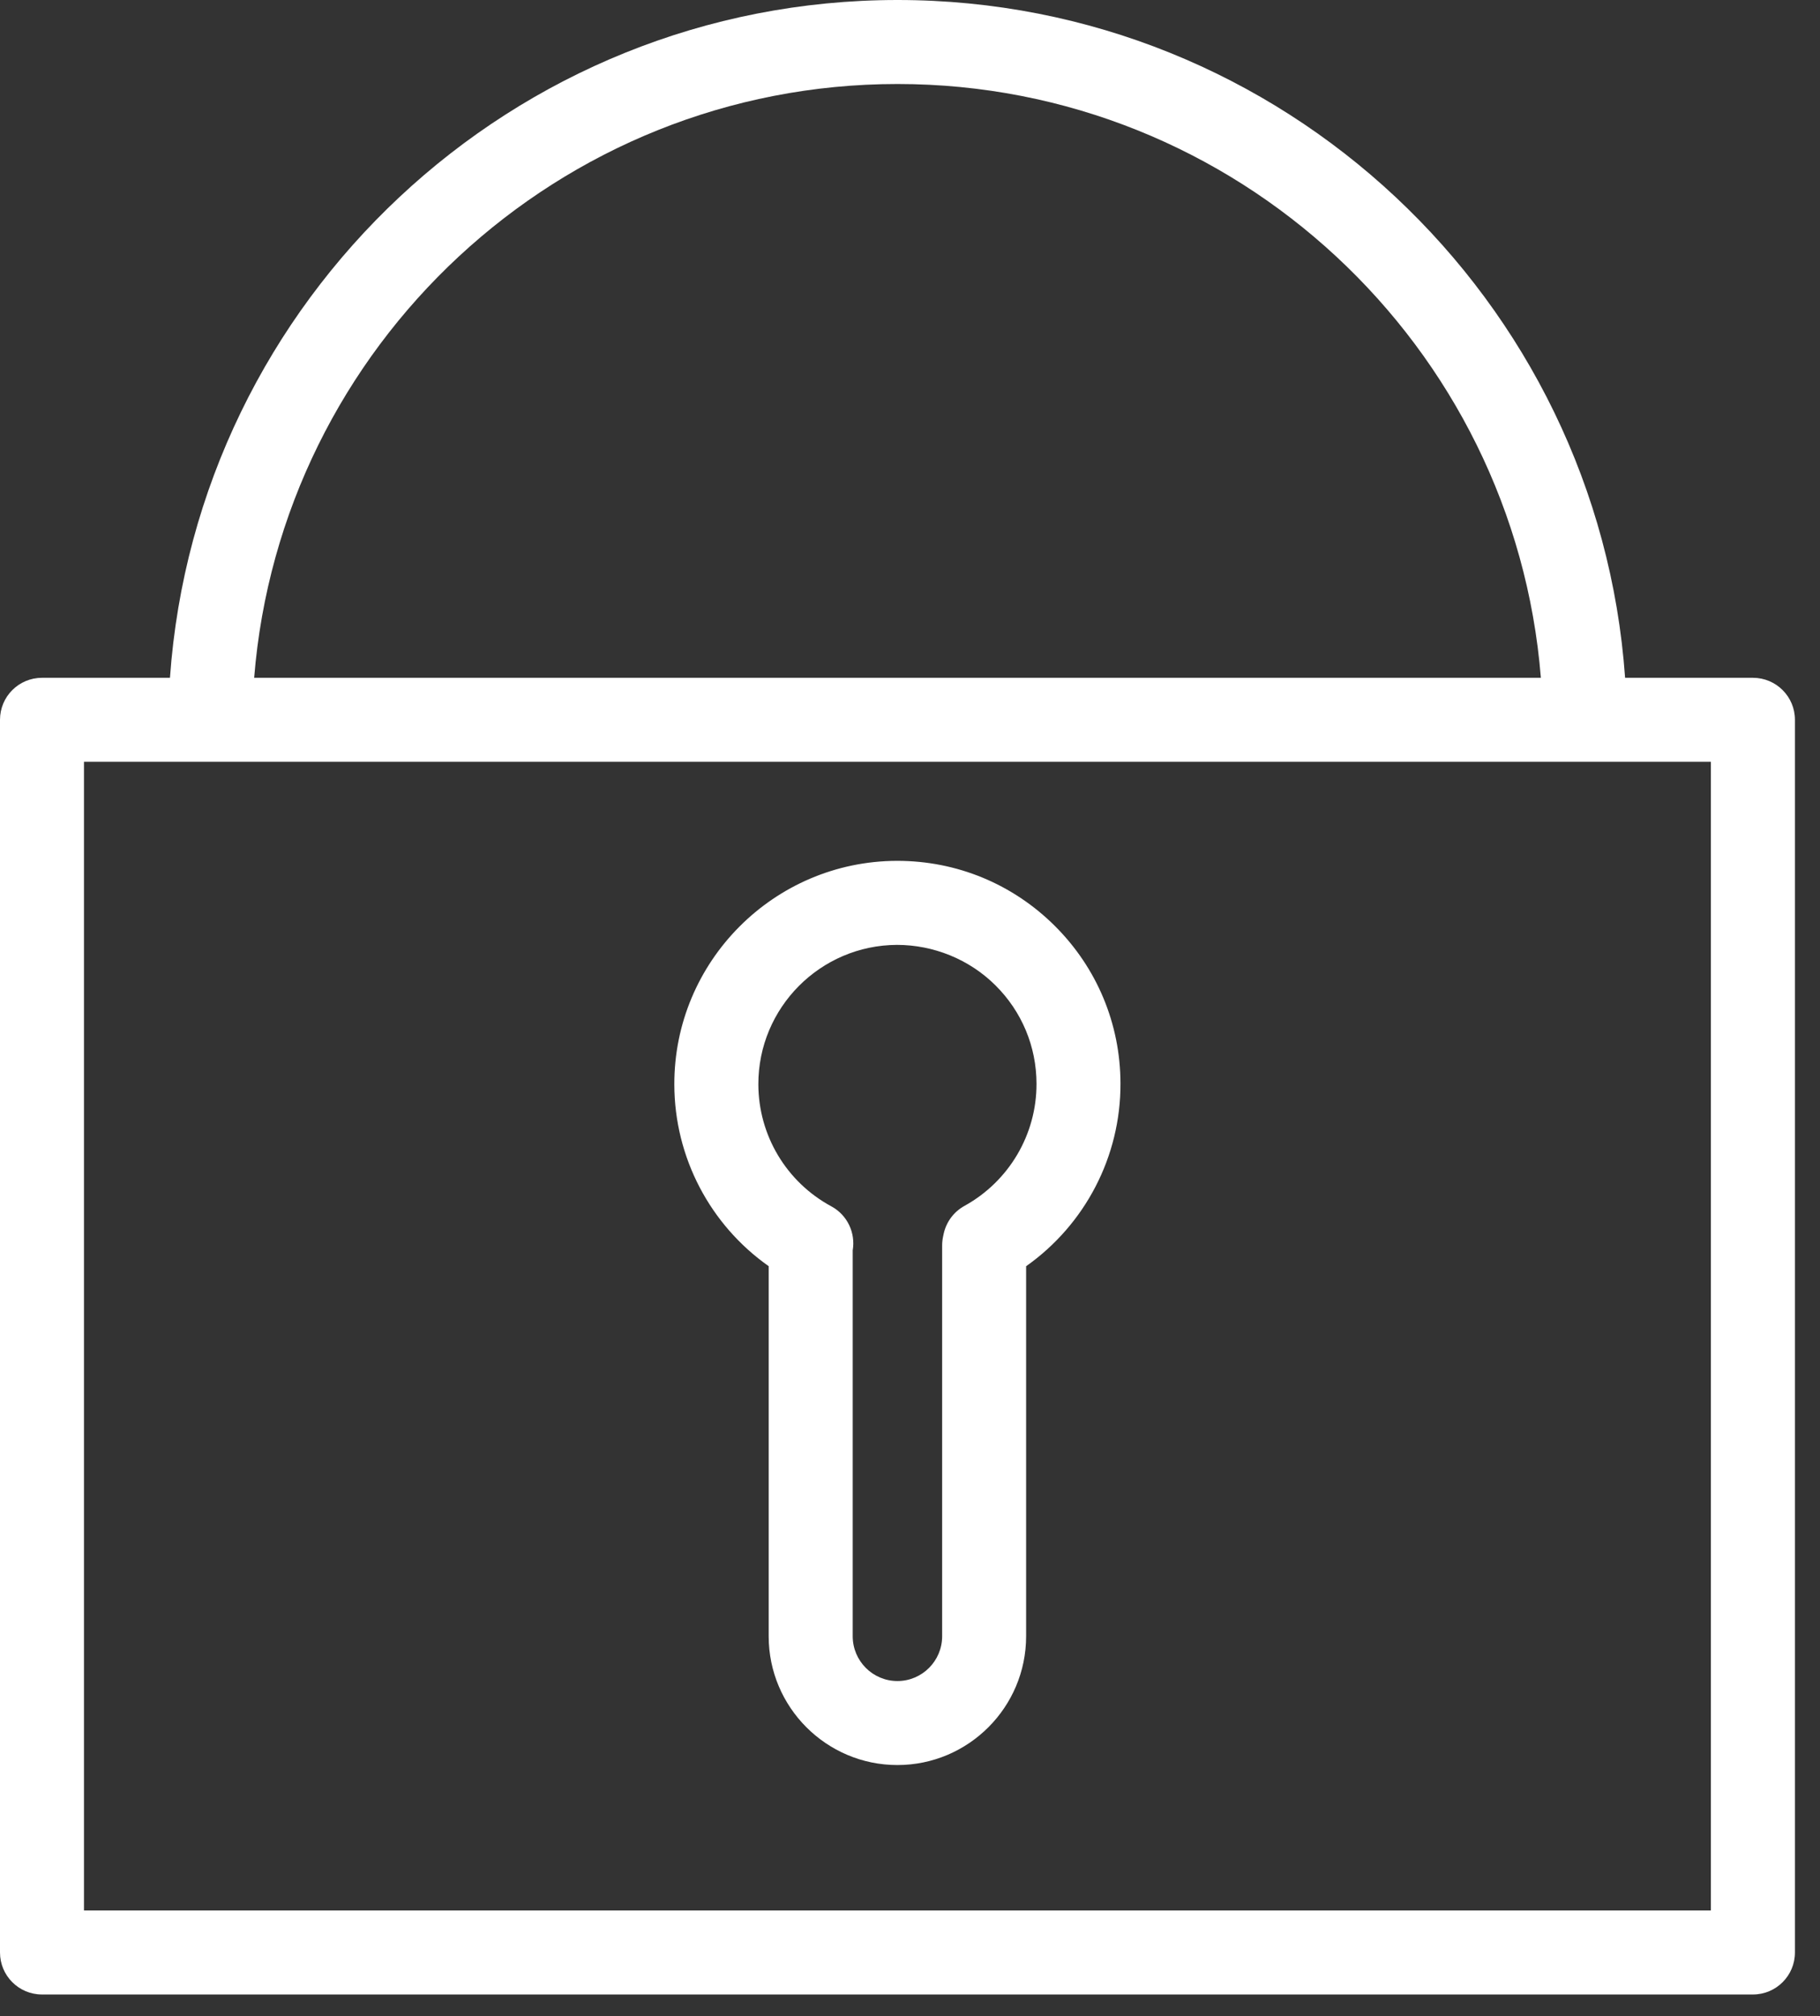 <?xml version="1.0" encoding="UTF-8"?> <svg xmlns="http://www.w3.org/2000/svg" width="65" height="72" viewBox="0 0 65 72" fill="none"><rect x="0" y="0" width="65" height="72" fill="#333333" stroke="none"/> <path d="M62.605 24.205H58.039C57.085 10.699 45.799 0 32.055 0C18.31 0 7.025 10.699 6.07 24.205H1.5C0.671 24.205 0 24.876 0 25.705V69.726C0 70.554 0.671 71.226 1.5 71.226H62.605C63.433 71.226 64.105 70.554 64.105 69.726V25.705C64.105 24.876 63.433 24.205 62.605 24.205ZM32.054 3C44.144 3 54.083 12.355 55.031 24.205H9.077C10.025 12.355 19.964 3 32.054 3ZM61.105 68.226H2.999V27.205H61.103V68.226H61.105Z" fill="white"></path> <path d="M32.047 30.742C32.04 30.742 32.033 30.742 32.026 30.742C27.635 30.757 24.071 34.341 24.083 38.732C24.089 41.333 25.359 43.74 27.453 45.217V58.433C27.453 60.969 29.515 63.032 32.05 63.032C34.584 63.032 36.647 60.97 36.647 58.433V45.219C38.754 43.73 40.027 41.301 40.017 38.689C40.012 36.561 39.177 34.562 37.668 33.061C36.163 31.565 34.169 30.742 32.047 30.742ZM34.445 43.064C34.065 43.273 33.796 43.635 33.703 44.058L33.682 44.157C33.66 44.261 33.648 44.369 33.648 44.476V58.433C33.648 59.315 32.932 60.032 32.051 60.032C31.17 60.032 30.454 59.315 30.454 58.433V44.651C30.559 44.034 30.269 43.392 29.688 43.079C28.086 42.213 27.088 40.545 27.084 38.725C27.077 35.988 29.299 33.752 32.037 33.743C33.333 33.744 34.613 34.253 35.553 35.189C36.494 36.125 37.015 37.37 37.018 38.699C37.024 40.513 36.037 42.185 34.445 43.064Z" fill="white"></path> </svg> 